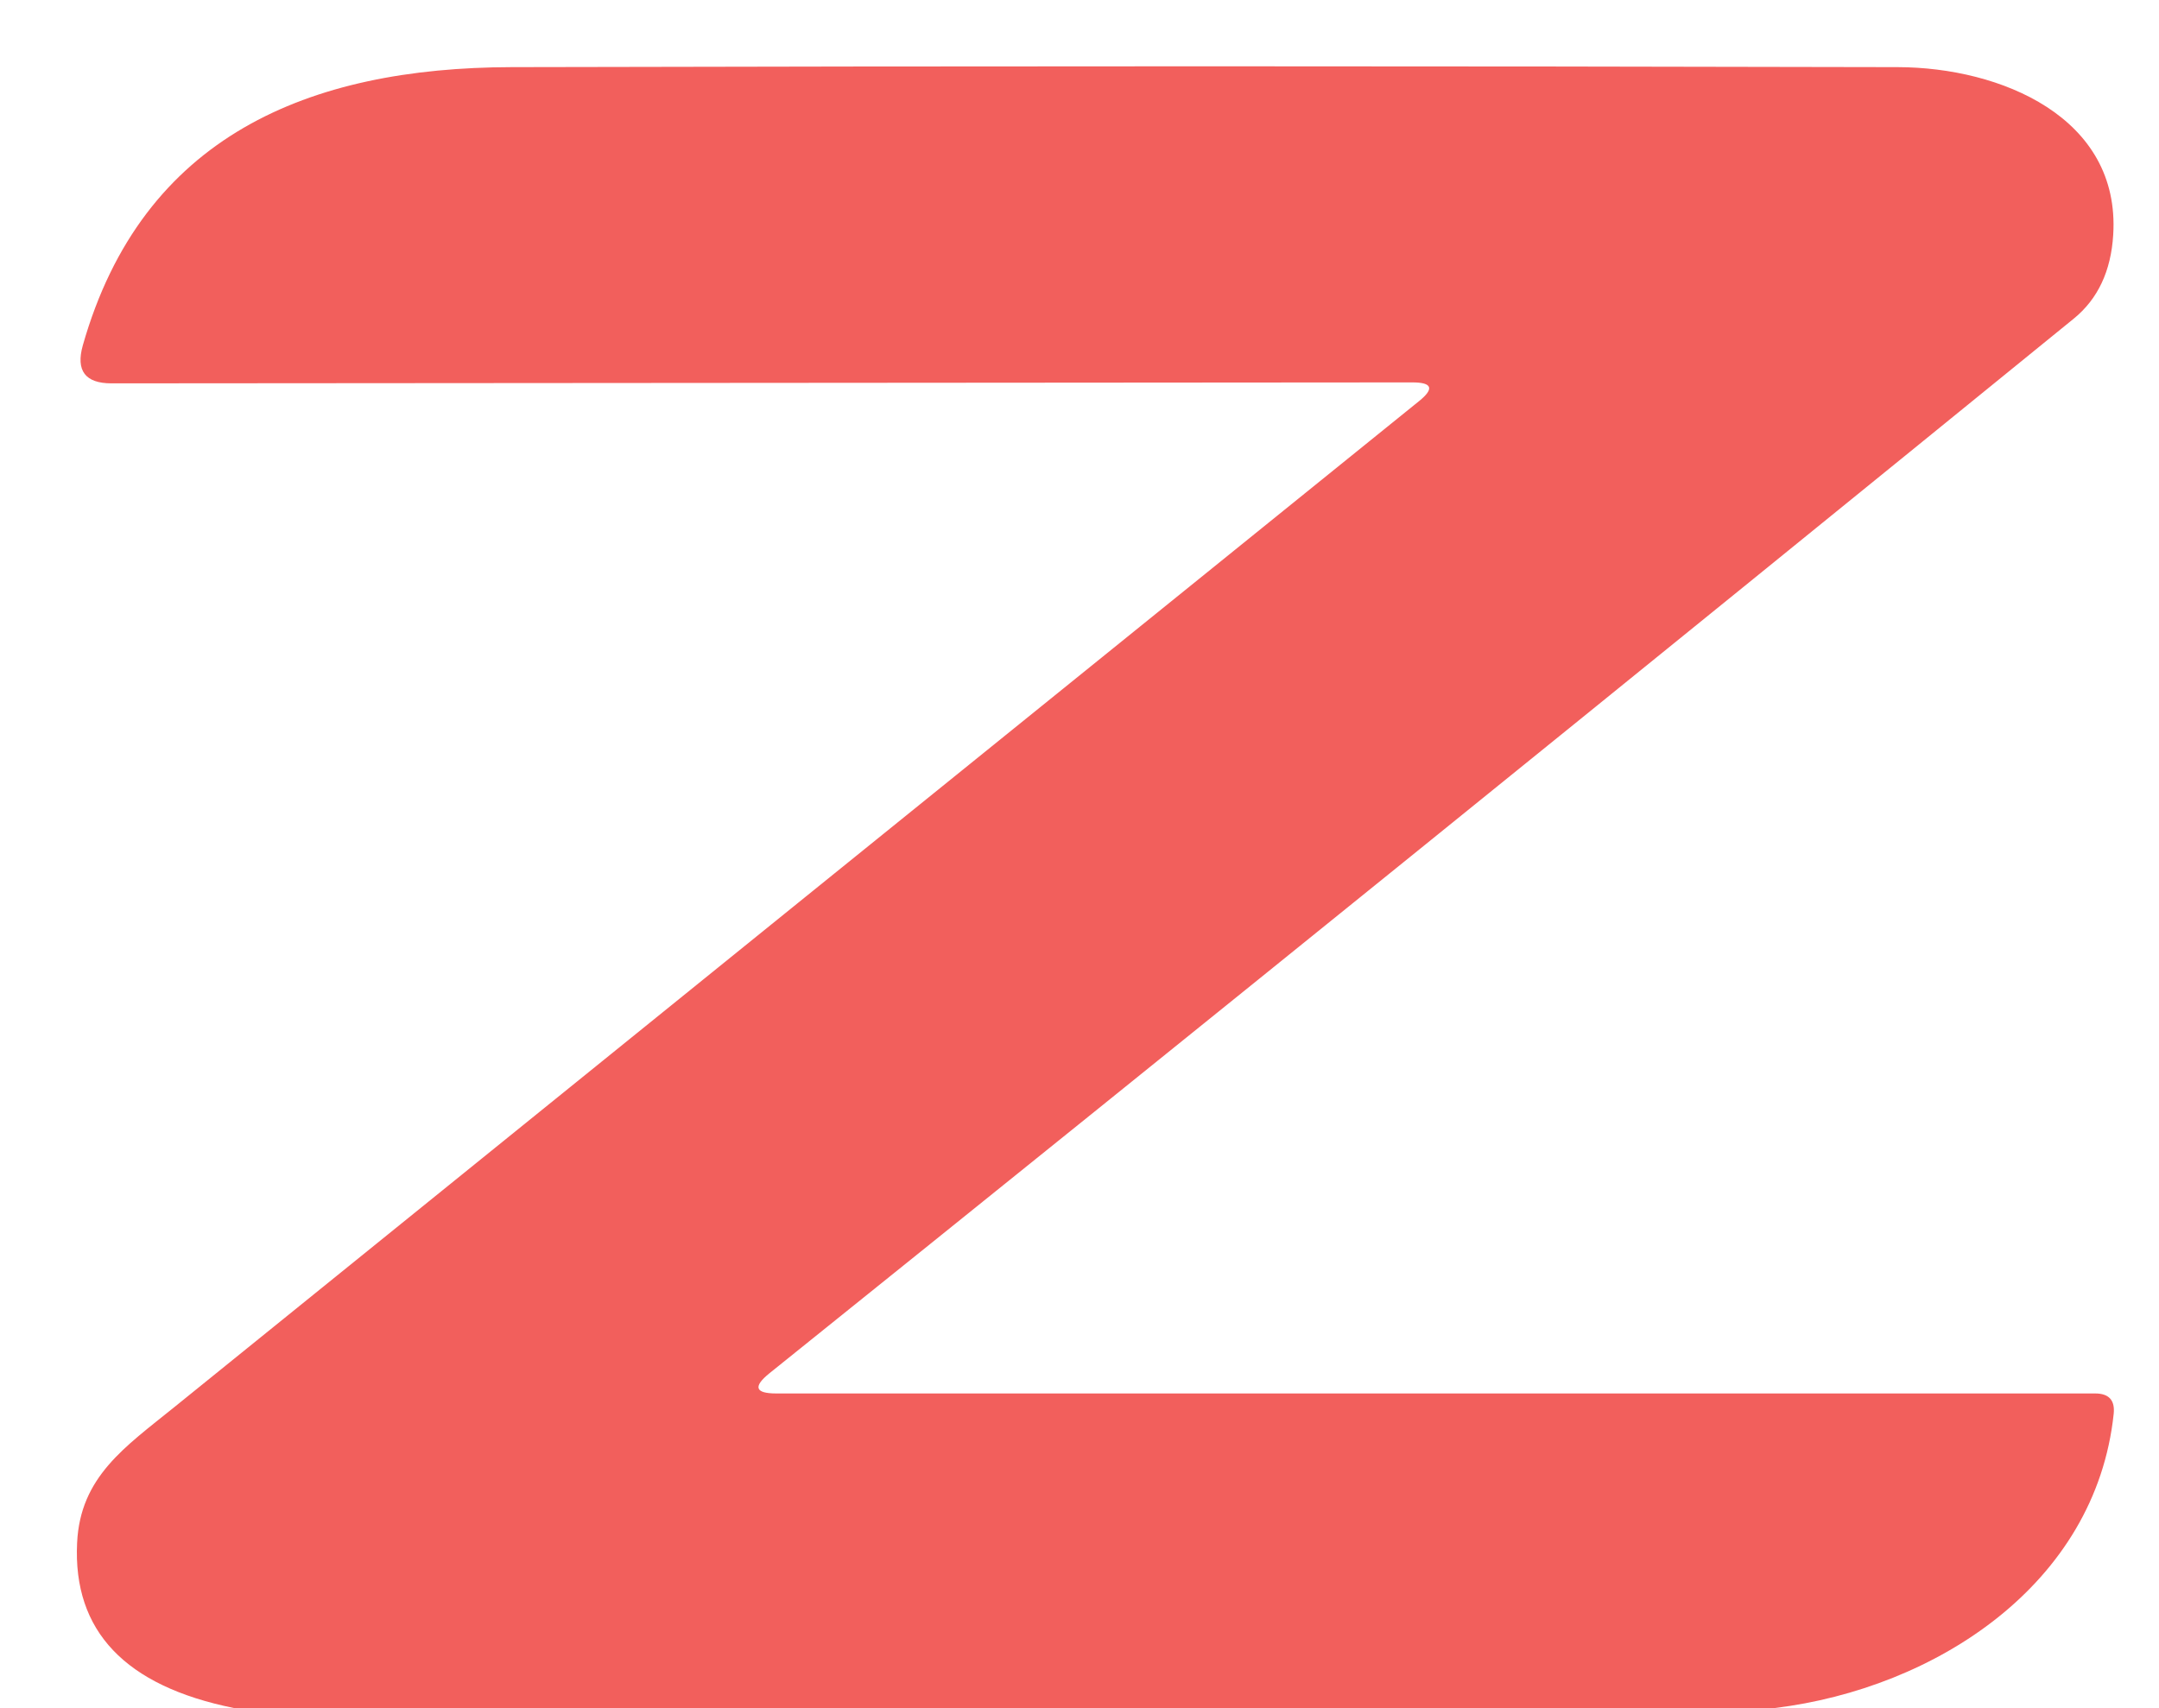 <?xml version="1.0" encoding="UTF-8" standalone="no"?>
<!DOCTYPE svg PUBLIC "-//W3C//DTD SVG 1.1//EN" "http://www.w3.org/Graphics/SVG/1.1/DTD/svg11.dtd">
<svg xmlns="http://www.w3.org/2000/svg" version="1.1" viewBox="0.00 0.00 91.00 72.00">
<path fill="#f25f5c" d="
  M 74.81 72.00
  L 9.86 72.00
  Q 2.98 70.61 3.25 65.04
  C 3.38 62.25 5.28 60.99 7.33 59.33
  Q 33.69 38.01 59.81 16.91
  Q 60.79 16.12 59.53 16.12
  L 4.70 16.16
  Q 3.04 16.16 3.49 14.56
  C 6.00 5.73 13.02 2.85 21.56 2.83
  Q 50.77 2.76 79.99 2.83
  C 84.32 2.84 89.38 4.94 89.07 9.90
  Q 88.93 12.19 87.41 13.43
  Q 59.77 35.92 32.43 57.89
  Q 31.38 58.74 32.72 58.74
  L 88.31 58.74
  Q 89.18 58.74 89.09 59.60
  C 88.33 66.80 81.57 71.17 74.81 72.00
  Z"
/>
</svg>
